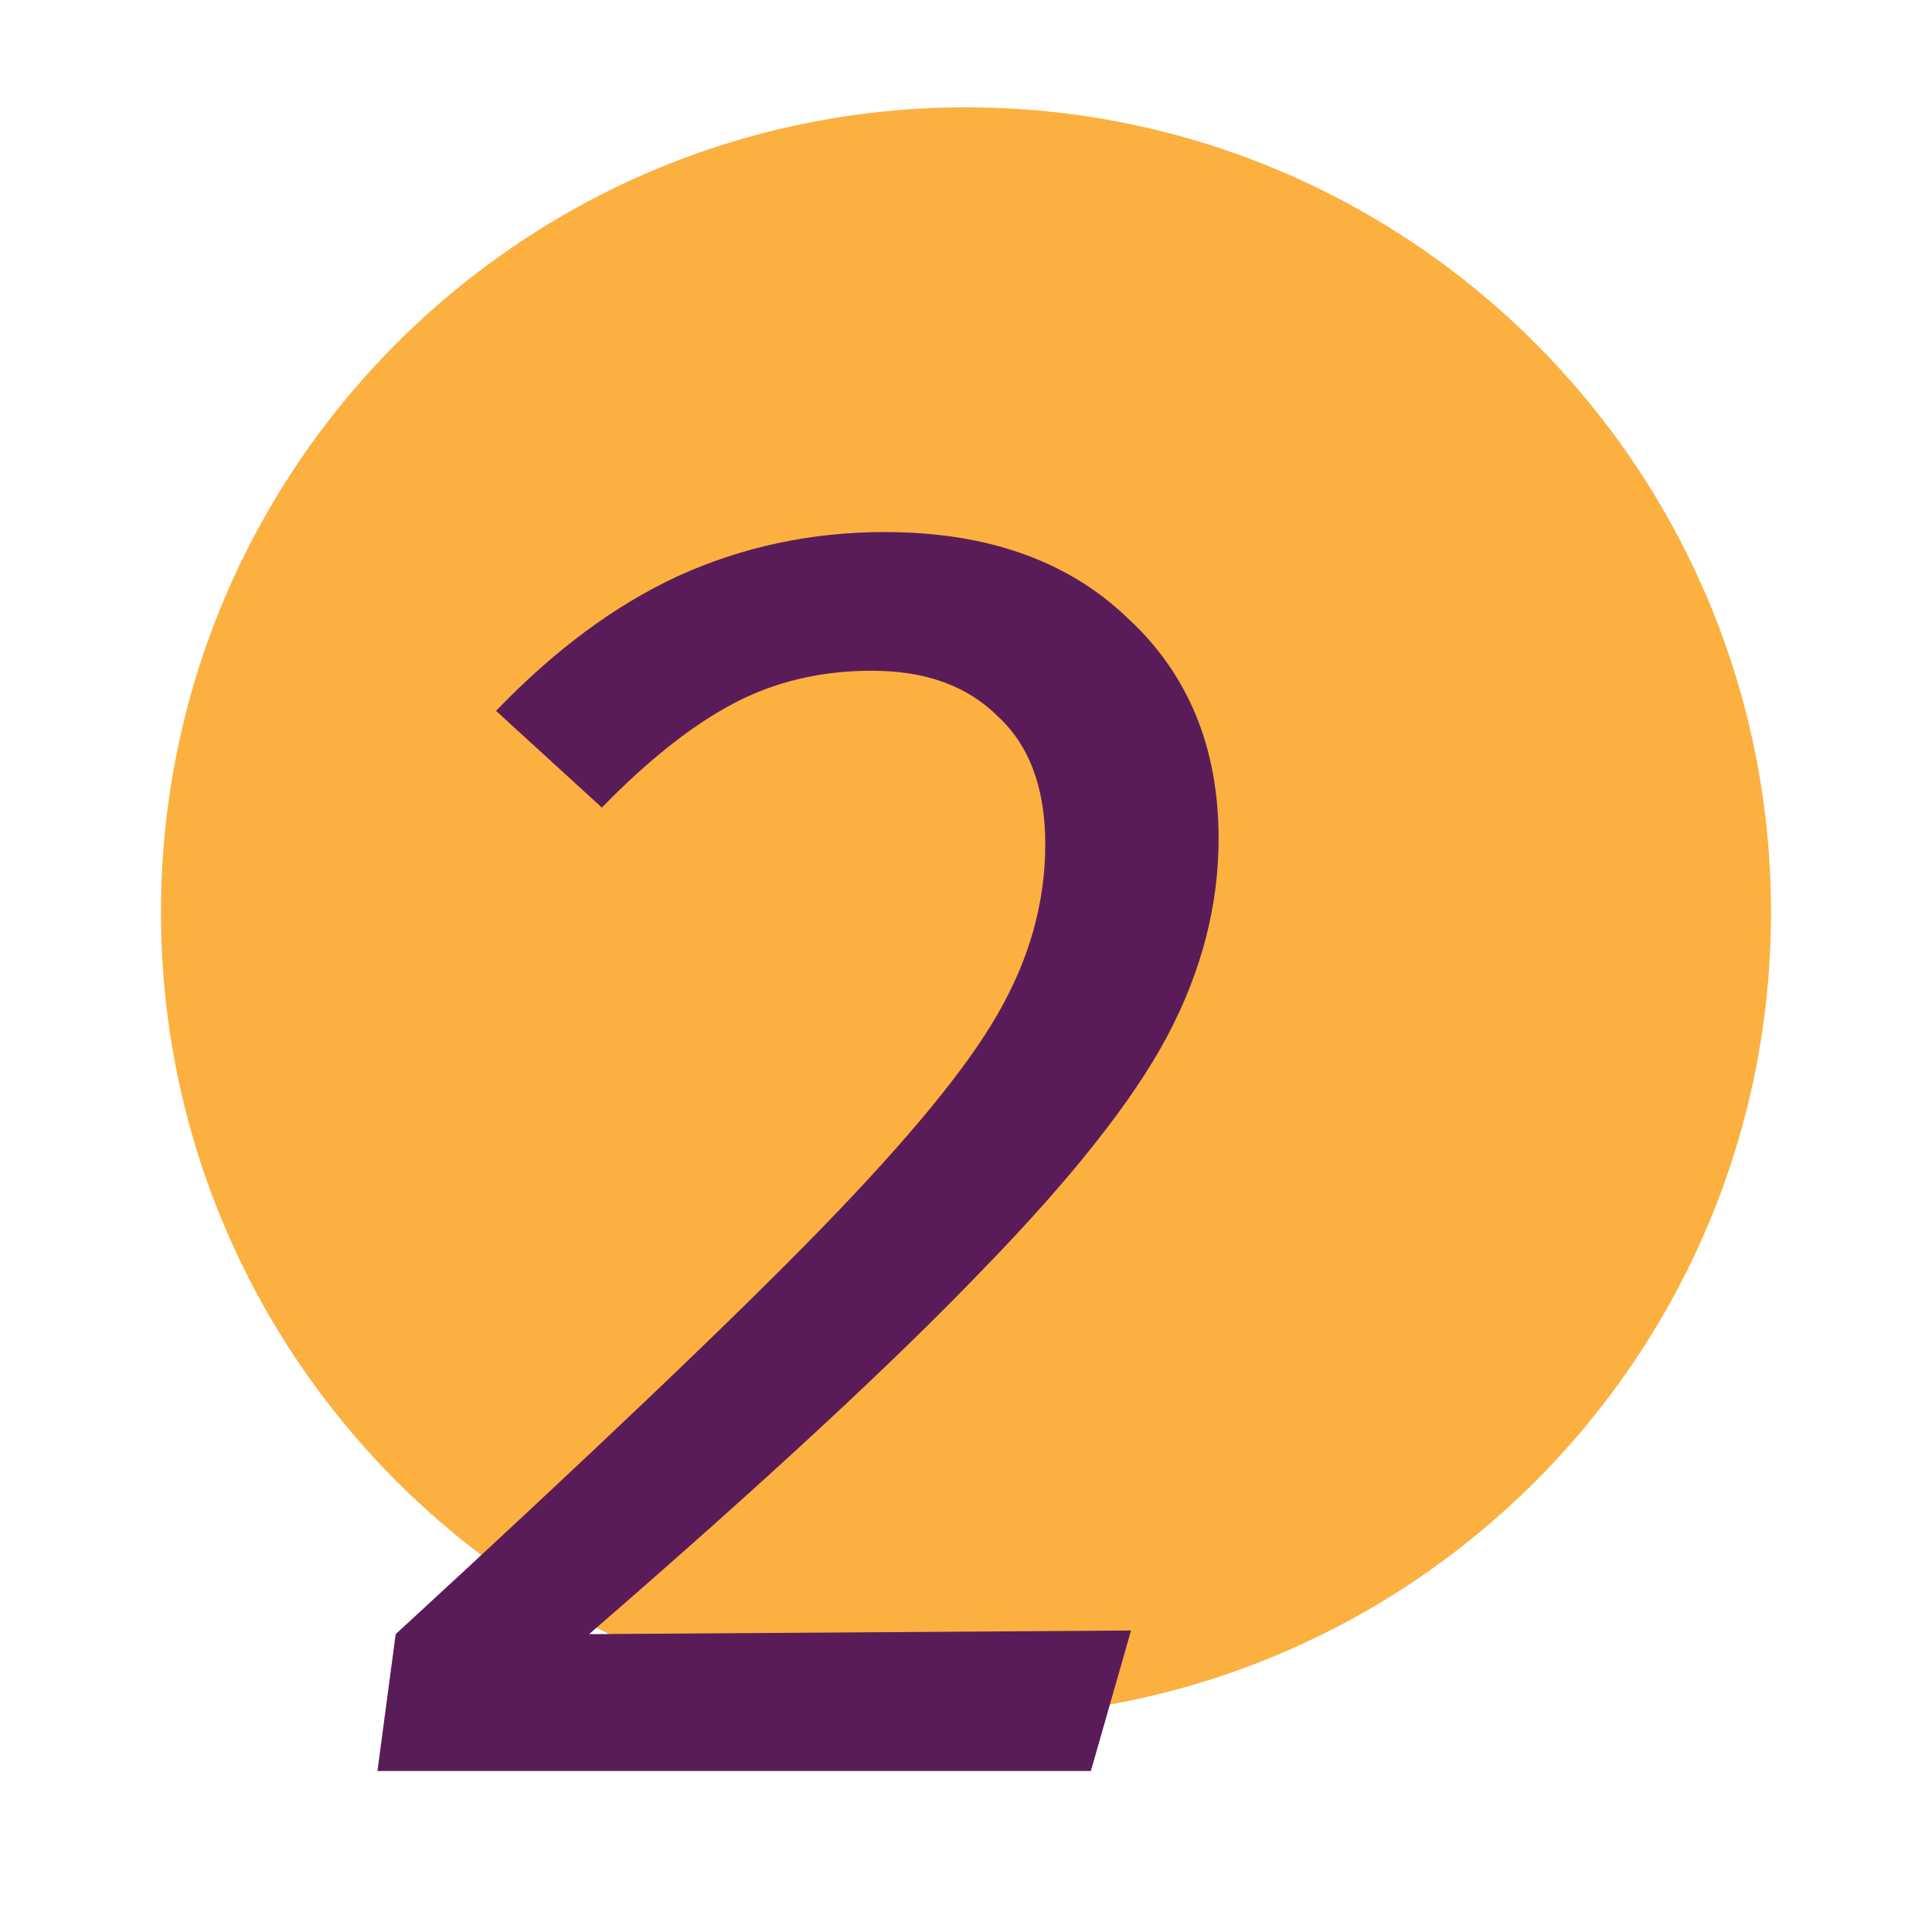 <svg width="36" height="36" viewBox="0 0 36 36" fill="none" xmlns="http://www.w3.org/2000/svg">
<rect width="36" height="36" fill="white"/>
<path d="M33 17C33 25.284 26.284 32 18 32C9.716 32 3 25.284 3 17C3 8.716 9.716 2 18 2C26.284 2 33 8.716 33 17Z" fill="#FCB040"/>
<path d="M16.485 9.914C18.389 9.914 19.896 10.447 21.007 11.512C22.14 12.555 22.707 13.926 22.707 15.626C22.707 16.873 22.39 18.097 21.755 19.298C21.12 20.499 19.965 21.961 18.287 23.684C16.633 25.407 14.196 27.662 10.977 30.45L21.075 30.382L20.327 33H7.033L7.373 30.45C11.045 27.073 13.686 24.557 15.295 22.902C16.927 21.225 18.026 19.887 18.593 18.89C19.183 17.87 19.477 16.816 19.477 15.728C19.477 14.685 19.183 13.892 18.593 13.348C18.026 12.781 17.244 12.498 16.247 12.498C15.295 12.498 14.434 12.702 13.663 13.11C12.893 13.518 12.076 14.164 11.215 15.048L9.243 13.246C10.331 12.113 11.464 11.274 12.643 10.73C13.845 10.186 15.125 9.914 16.485 9.914Z" fill="#5A1C59"/>
</svg>
